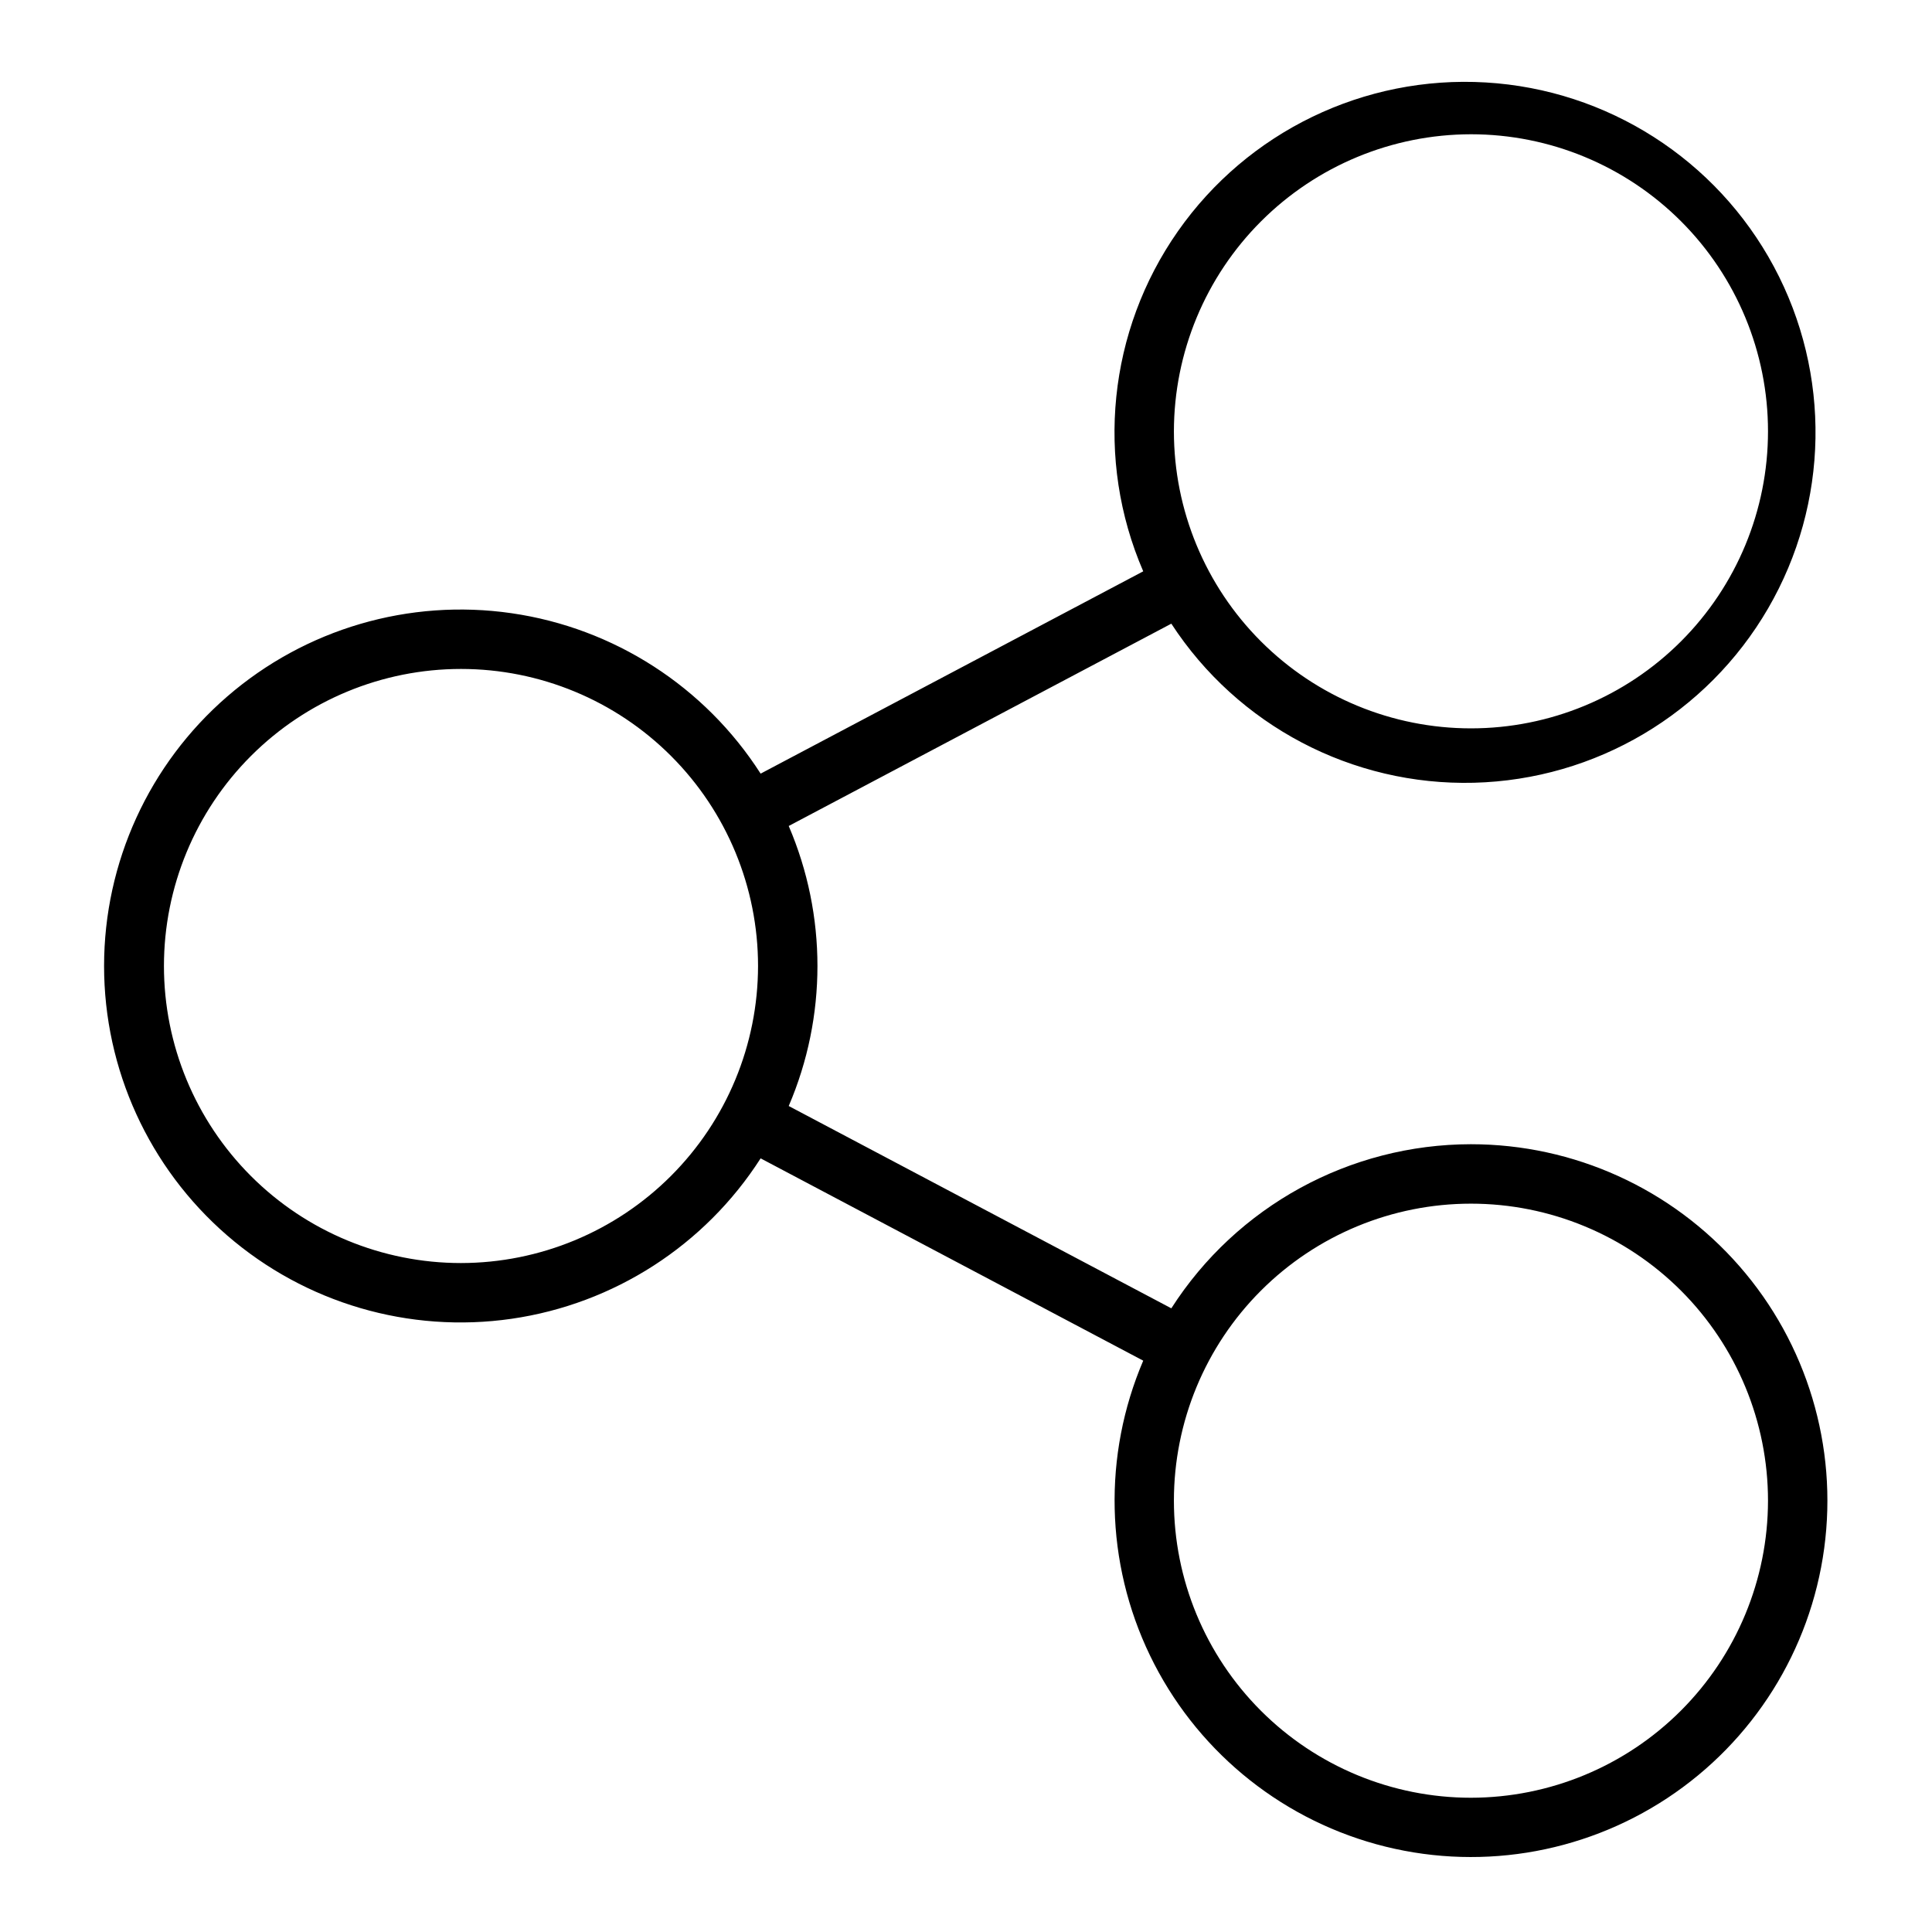 <?xml version="1.0" encoding="UTF-8"?>
<!-- Uploaded to: SVG Repo, www.svgrepo.com, Generator: SVG Repo Mixer Tools -->
<svg fill="#000000" width="800px" height="800px" version="1.1" viewBox="144 144 512 512" xmlns="http://www.w3.org/2000/svg">
 <path d="m533.82 447.23c-32.148 0.027-62.07 16.414-79.406 43.488l-101.39-53.613h-0.004c10.152-23.695 10.152-50.516 0-74.211l101.39-53.613h0.004c17.602 27.02 47.961 42.977 80.199 42.156 32.238-0.824 61.746-18.309 77.945-46.191 16.203-27.887 16.785-62.176 1.535-90.594-15.25-28.418-44.148-46.891-76.34-48.801-32.195-1.914-63.074 13.008-81.582 39.418-18.508 26.41-21.992 60.531-9.203 90.137l-101.39 53.613h-0.004c-14.793-23.078-38.879-38.59-66.008-42.512-27.133-3.926-54.629 4.133-75.352 22.074-20.723 17.945-32.633 44.004-32.633 71.418 0 27.41 11.91 53.473 32.633 71.414 20.723 17.941 48.219 26 75.352 22.078 27.129-3.926 51.215-19.438 66.008-42.516l101.39 53.613h0.004c-10.707 25.07-10.059 53.543 1.777 78.098 11.836 24.559 33.703 42.805 59.98 50.051 26.281 7.242 54.41 2.781 77.156-12.242 22.746-15.023 37.895-39.141 41.547-66.152 3.656-27.016-4.543-54.289-22.48-74.816s-43.871-32.301-71.129-32.297zm0-267.65c20.875 0 40.898 8.293 55.664 23.055 14.762 14.766 23.055 34.789 23.055 55.664 0 20.879-8.293 40.902-23.055 55.664-14.766 14.766-34.789 23.059-55.664 23.059-20.879 0-40.902-8.293-55.664-23.059-14.766-14.762-23.059-34.785-23.059-55.664 0.027-20.867 8.328-40.879 23.086-55.637 14.758-14.758 34.766-23.059 55.637-23.082zm-267.65 299.14c-20.879 0-40.902-8.293-55.664-23.055-14.766-14.766-23.059-34.789-23.059-55.664 0-20.879 8.293-40.902 23.059-55.664 14.762-14.766 34.785-23.059 55.664-23.059 20.875 0 40.898 8.293 55.66 23.059 14.766 14.762 23.059 34.785 23.059 55.664-0.023 20.867-8.324 40.879-23.082 55.637-14.758 14.758-34.77 23.059-55.637 23.082zm267.65 141.7c-20.879 0-40.902-8.293-55.664-23.055-14.766-14.766-23.059-34.785-23.059-55.664 0-20.879 8.293-40.902 23.059-55.664 14.762-14.762 34.785-23.055 55.664-23.055 20.875 0 40.898 8.293 55.664 23.055 14.762 14.762 23.055 34.785 23.055 55.664-0.023 20.871-8.324 40.879-23.082 55.637-14.758 14.758-34.77 23.059-55.637 23.082z"/>
</svg>